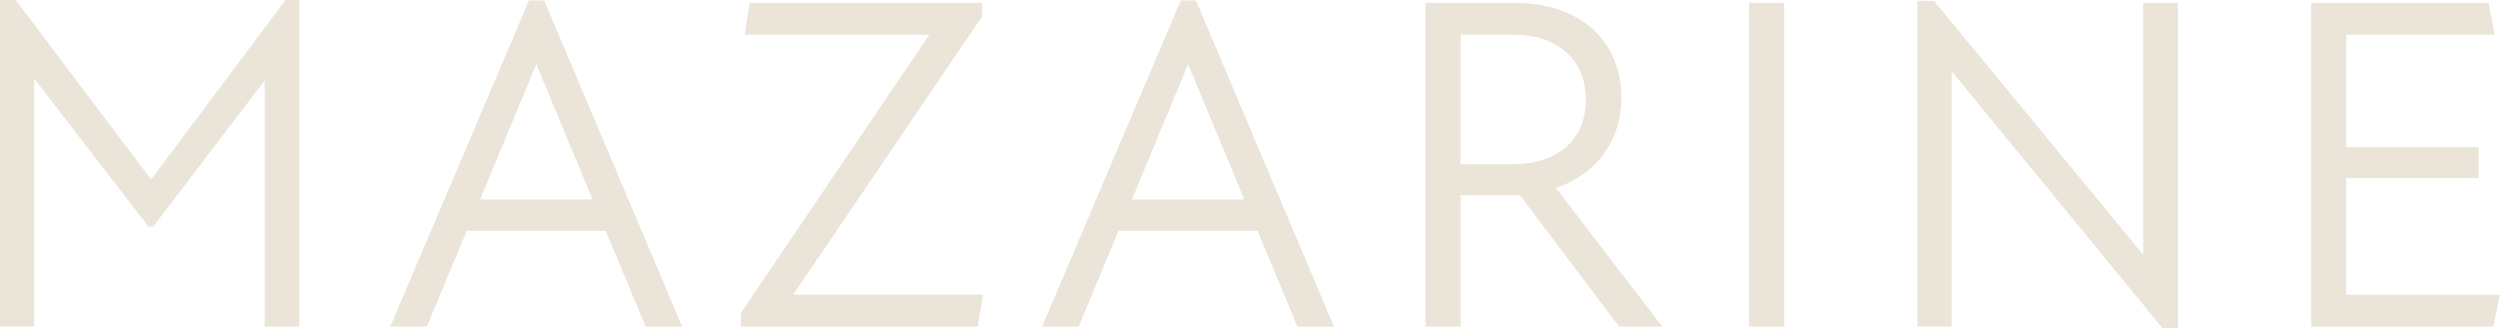 <svg xmlns="http://www.w3.org/2000/svg" fill="none" viewBox="0 0 137 18" height="18" width="137">
<g clip-path="url(#clip0_8_256)">
<path fill="#EBE4D8" d="M0 0H0.858L8.242 9.782H8.32L15.65 0H16.404V17.896H14.505V4.408L8.396 12.418H8.135L1.873 4.304V17.893H0V0Z"></path>
<path fill="#EBE4D8" d="M28.987 0.026H29.82L37.383 17.896H35.38L33.195 12.652H25.577L23.392 17.896H21.389L28.987 0.026ZM32.47 10.93L29.403 3.547H29.377L26.311 10.93H32.473H32.47Z"></path>
<path fill="#EBE4D8" d="M40.605 17.139L50.926 1.905H40.813L41.073 0.157H53.813V0.913L43.466 16.147H53.865L53.579 17.896H40.605V17.139Z"></path>
<path fill="#EBE4D8" d="M64.705 0.026H65.538L73.101 17.896H71.098L68.913 12.652H61.295L59.11 17.896H57.107L64.705 0.026ZM68.188 10.93L65.121 3.547H65.096L62.029 10.93H68.191H68.188Z"></path>
<path fill="#EBE4D8" d="M78.118 0.157H83.005C86.722 0.157 88.855 2.375 88.855 5.348C88.855 7.723 87.476 9.547 85.268 10.303L91.091 17.896H88.725L83.291 10.695H80.043V17.896H78.118V0.157ZM82.875 8.999C85.343 8.999 86.904 7.694 86.904 5.452C86.904 3.21 85.265 1.905 82.979 1.905H80.043V9.001H82.875V8.999Z"></path>
<path fill="#EBE4D8" d="M95.849 0.157H97.773V17.896H95.849V0.157Z"></path>
<path fill="#EBE4D8" d="M107.001 3.964H106.949V17.893H105.077V0.052H105.987L117.4 13.902H117.452V0.157H119.351V18H118.518L107.001 3.967V3.964Z"></path>
<path fill="#EBE4D8" d="M126.654 0.157H136.376L136.714 1.905H128.578V8.062H135.832V9.758H128.578V16.15H137L136.636 17.898H126.654V0.157Z"></path>
</g>
<defs>
<clipPath id="clip0_8_256">
<rect fill="white" height="18" width="137"></rect>
</clipPath>
</defs>
</svg>
